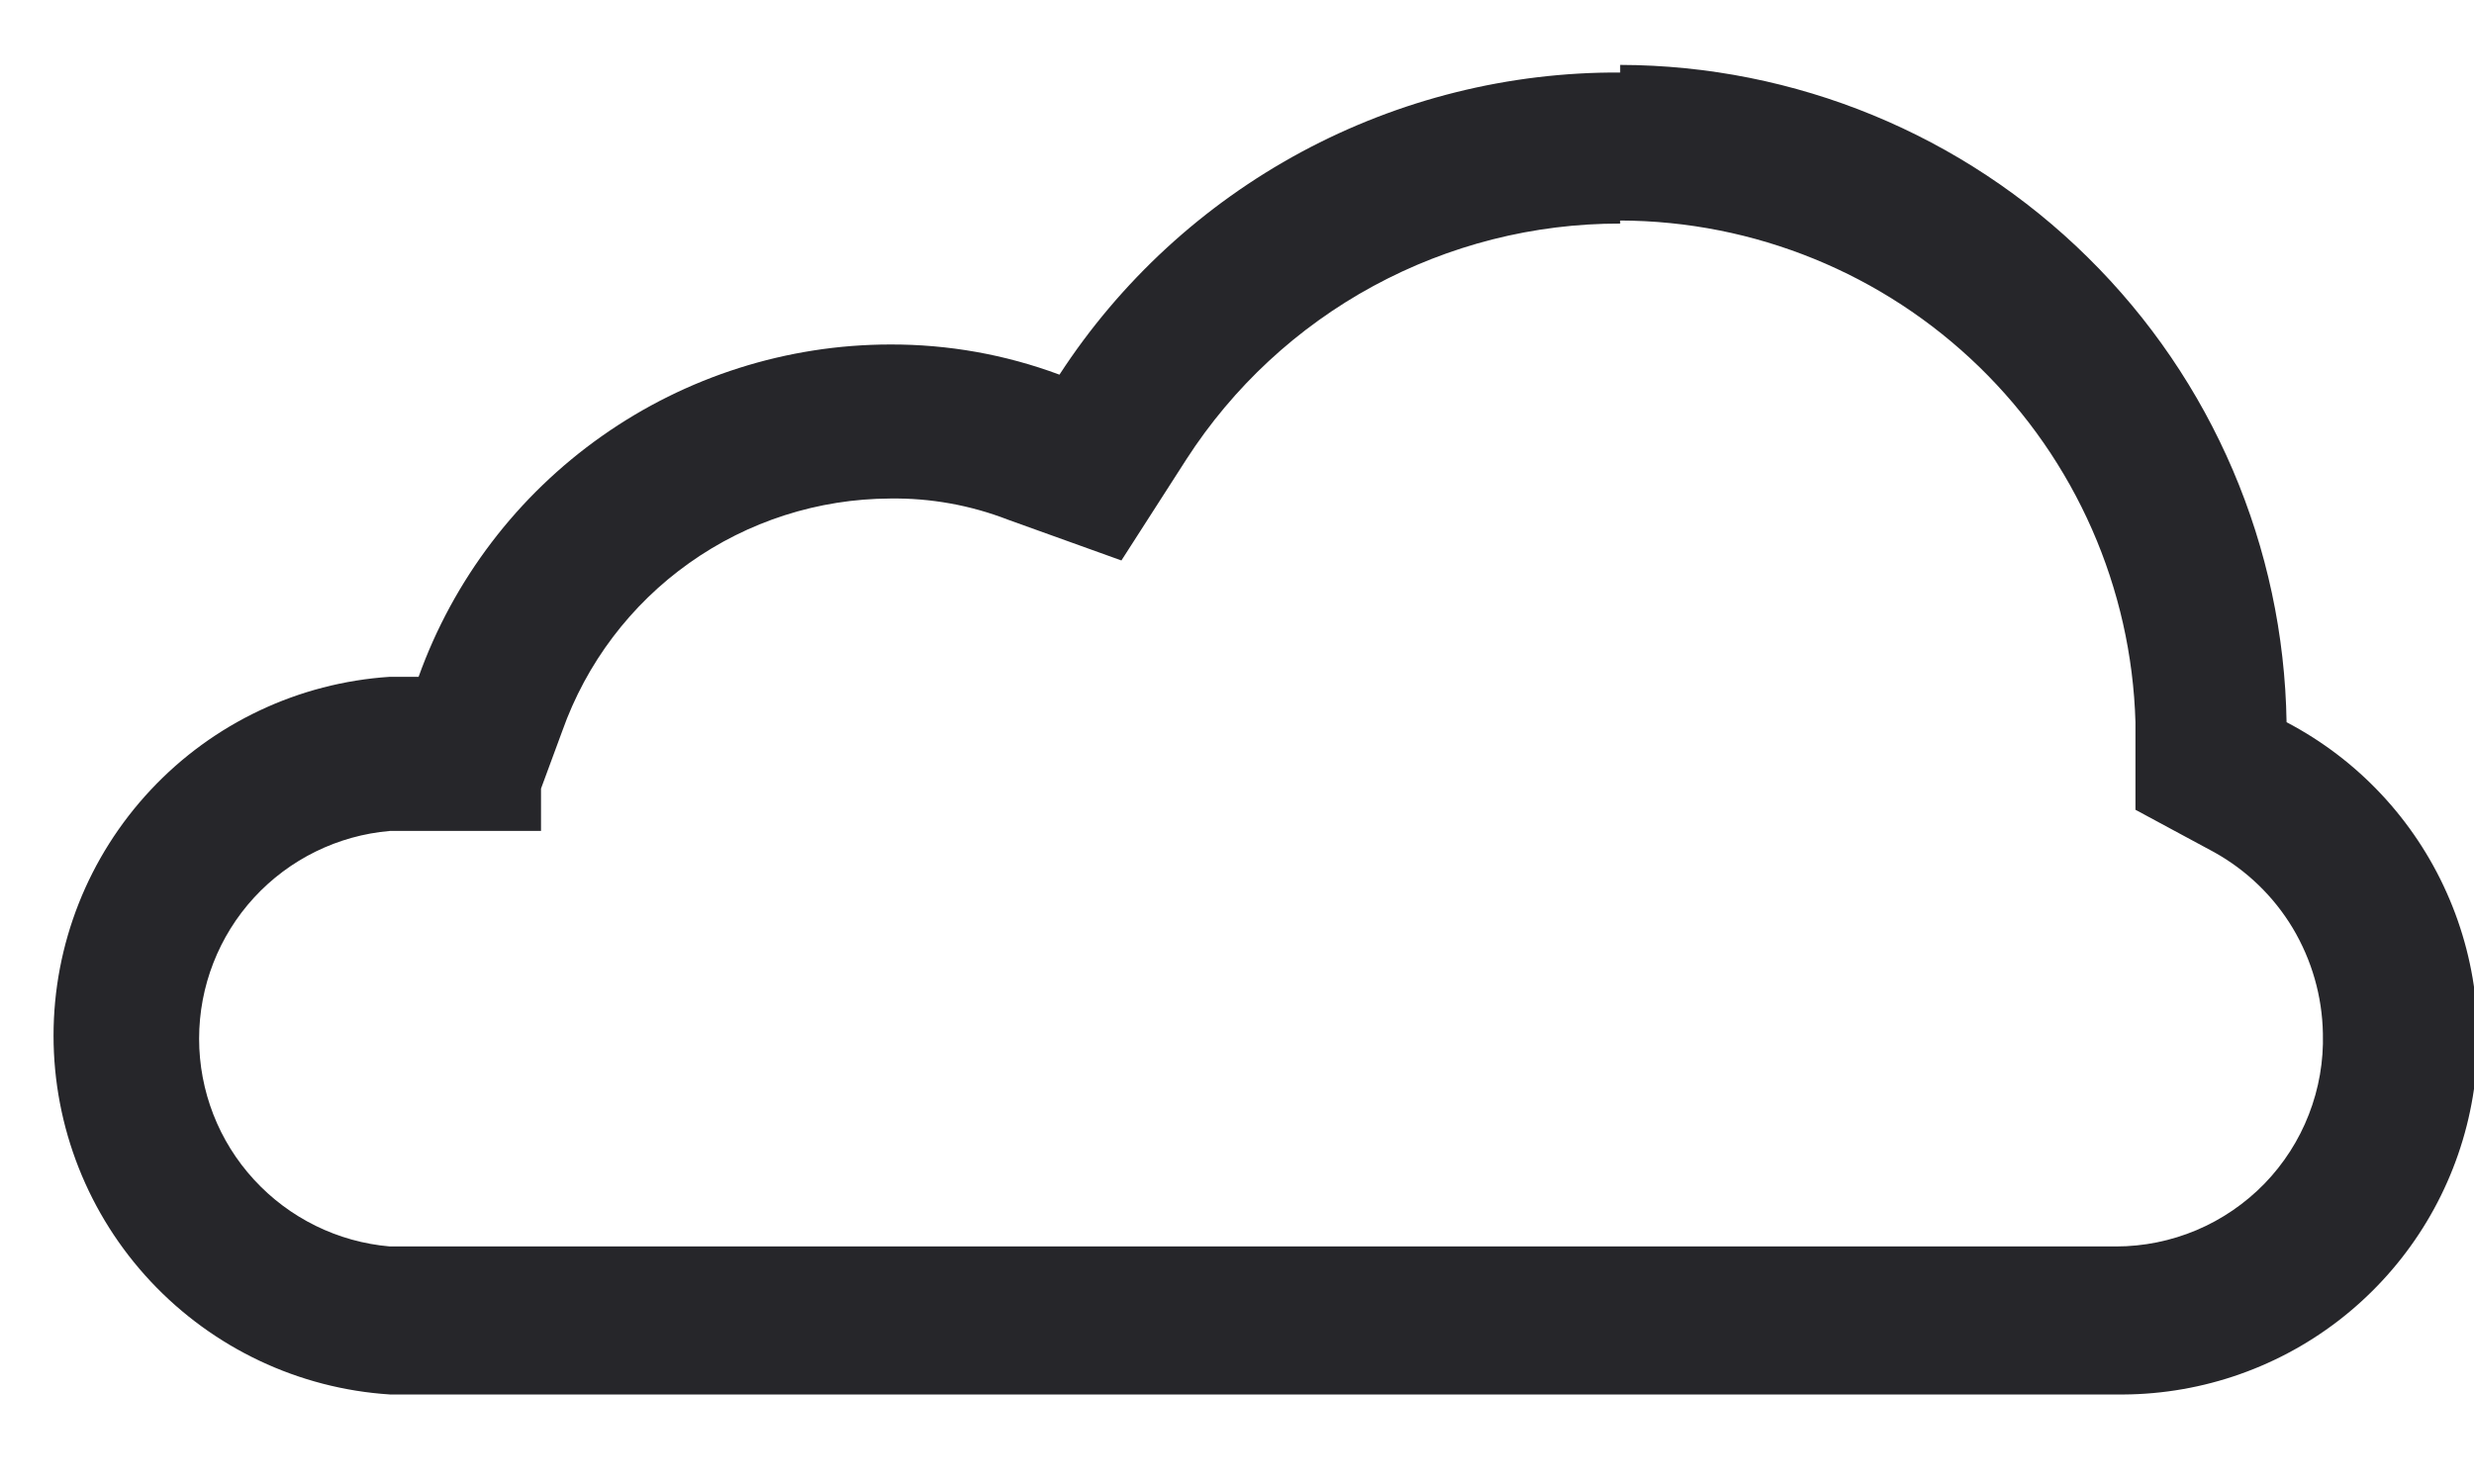 <svg width="25" height="15" viewBox="0 0 25 15" fill="none" xmlns="http://www.w3.org/2000/svg">
<path d="M16.372 2.229C17.728 2.233 19.03 2.764 20.002 3.71C20.974 4.656 21.54 5.944 21.579 7.3V8.185L22.373 8.613C22.701 8.795 22.976 9.06 23.169 9.382C23.361 9.704 23.466 10.07 23.473 10.445C23.481 10.725 23.433 11.004 23.331 11.265C23.23 11.526 23.077 11.764 22.882 11.965C22.687 12.165 22.454 12.325 22.196 12.434C21.938 12.543 21.661 12.599 21.381 12.599H19.854H3.94C3.414 12.554 2.924 12.313 2.567 11.924C2.21 11.536 2.012 11.027 2.012 10.499C2.012 9.971 2.21 9.462 2.567 9.073C2.924 8.685 3.414 8.444 3.94 8.399H5.467V7.971L5.681 7.391C5.924 6.705 6.372 6.111 6.966 5.69C7.559 5.269 8.268 5.042 8.995 5.039C9.402 5.033 9.807 5.106 10.186 5.253L11.332 5.665L11.989 4.642C12.461 3.91 13.11 3.308 13.876 2.892C14.642 2.476 15.5 2.258 16.372 2.26V2.229ZM16.372 0.733C15.247 0.727 14.139 1.004 13.149 1.537C12.159 2.071 11.319 2.844 10.706 3.787C10.159 3.583 9.579 3.48 8.995 3.482C7.952 3.483 6.934 3.807 6.082 4.408C5.229 5.009 4.582 5.859 4.23 6.841H3.94C3.019 6.901 2.155 7.309 1.524 7.983C0.892 8.657 0.541 9.545 0.541 10.468C0.541 11.392 0.892 12.28 1.524 12.954C2.155 13.627 3.019 14.036 3.94 14.095H21.381C22.191 14.107 22.982 13.846 23.625 13.353C24.268 12.86 24.727 12.164 24.926 11.379C25.126 10.593 25.055 9.763 24.724 9.023C24.394 8.283 23.824 7.676 23.106 7.3C23.078 5.53 22.357 3.843 21.097 2.601C19.838 1.358 18.141 0.66 16.372 0.656" fill="#26262A"/>
</svg>
